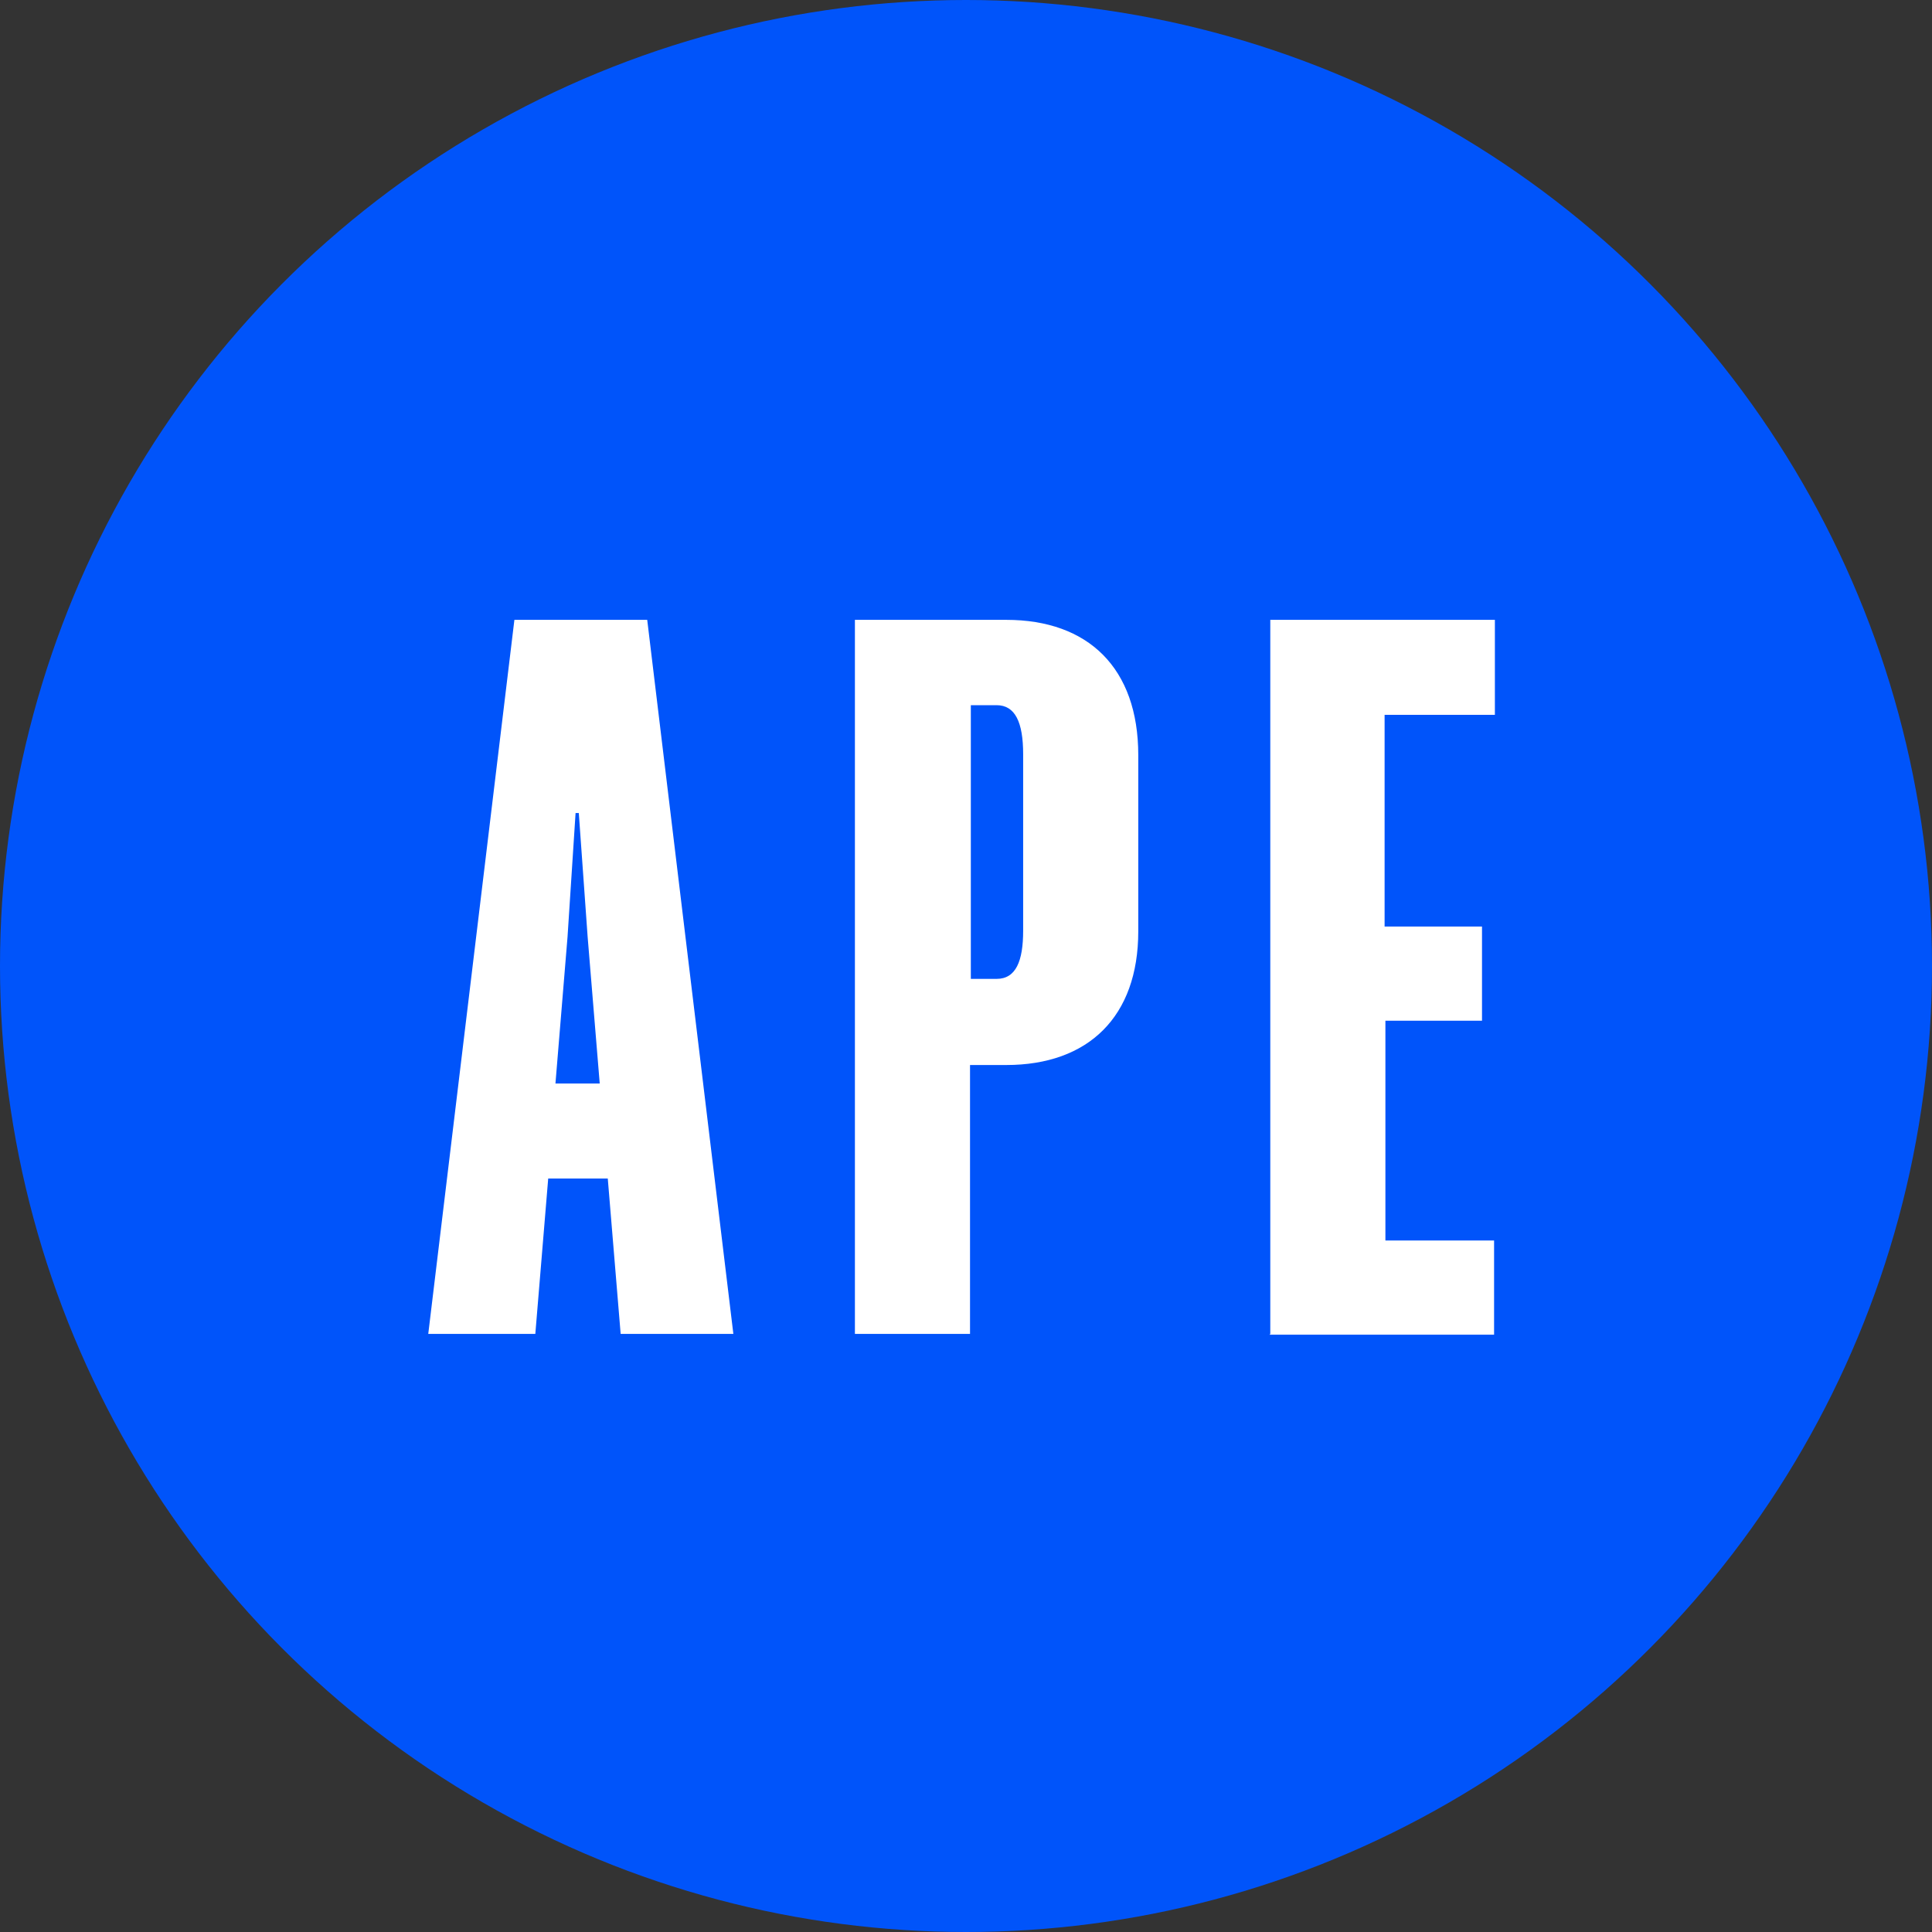 <svg width="24" height="24" viewBox="0 0 24 24" fill="none" xmlns="http://www.w3.org/2000/svg">
  <rect x="0" y="0" width="24" height="24" fill="#333333" stroke="none"/>
  <circle cx="12" cy="12" r="12" fill="#0054FA"/>
  <path d="M6.39 7.7h1.65l1.07 8.87h-1.4l-.16-1.93h-.74l-.16 1.93H5.32L6.39 7.7Zm.66 3.94-.15 1.82h.55l-.15-1.82-.11-1.54h-.04l-.1 1.54ZM12.05 16.57h-1.43V7.7h1.88c1.02 0 1.64.6 1.64 1.68v2.19c0 1.06-.62 1.66-1.64 1.66h-.45v3.35Zm.01-4.41h.32c.24 0 .33-.22.33-.6V9.37c0-.4-.1-.61-.33-.61h-.32v3.4ZM15.78 16.57V7.7h2.79v1.18H17.2v2.63h1.21v1.17h-1.2v2.73h1.35v1.17h-2.79Z" fill="#fff"/>
</svg>
